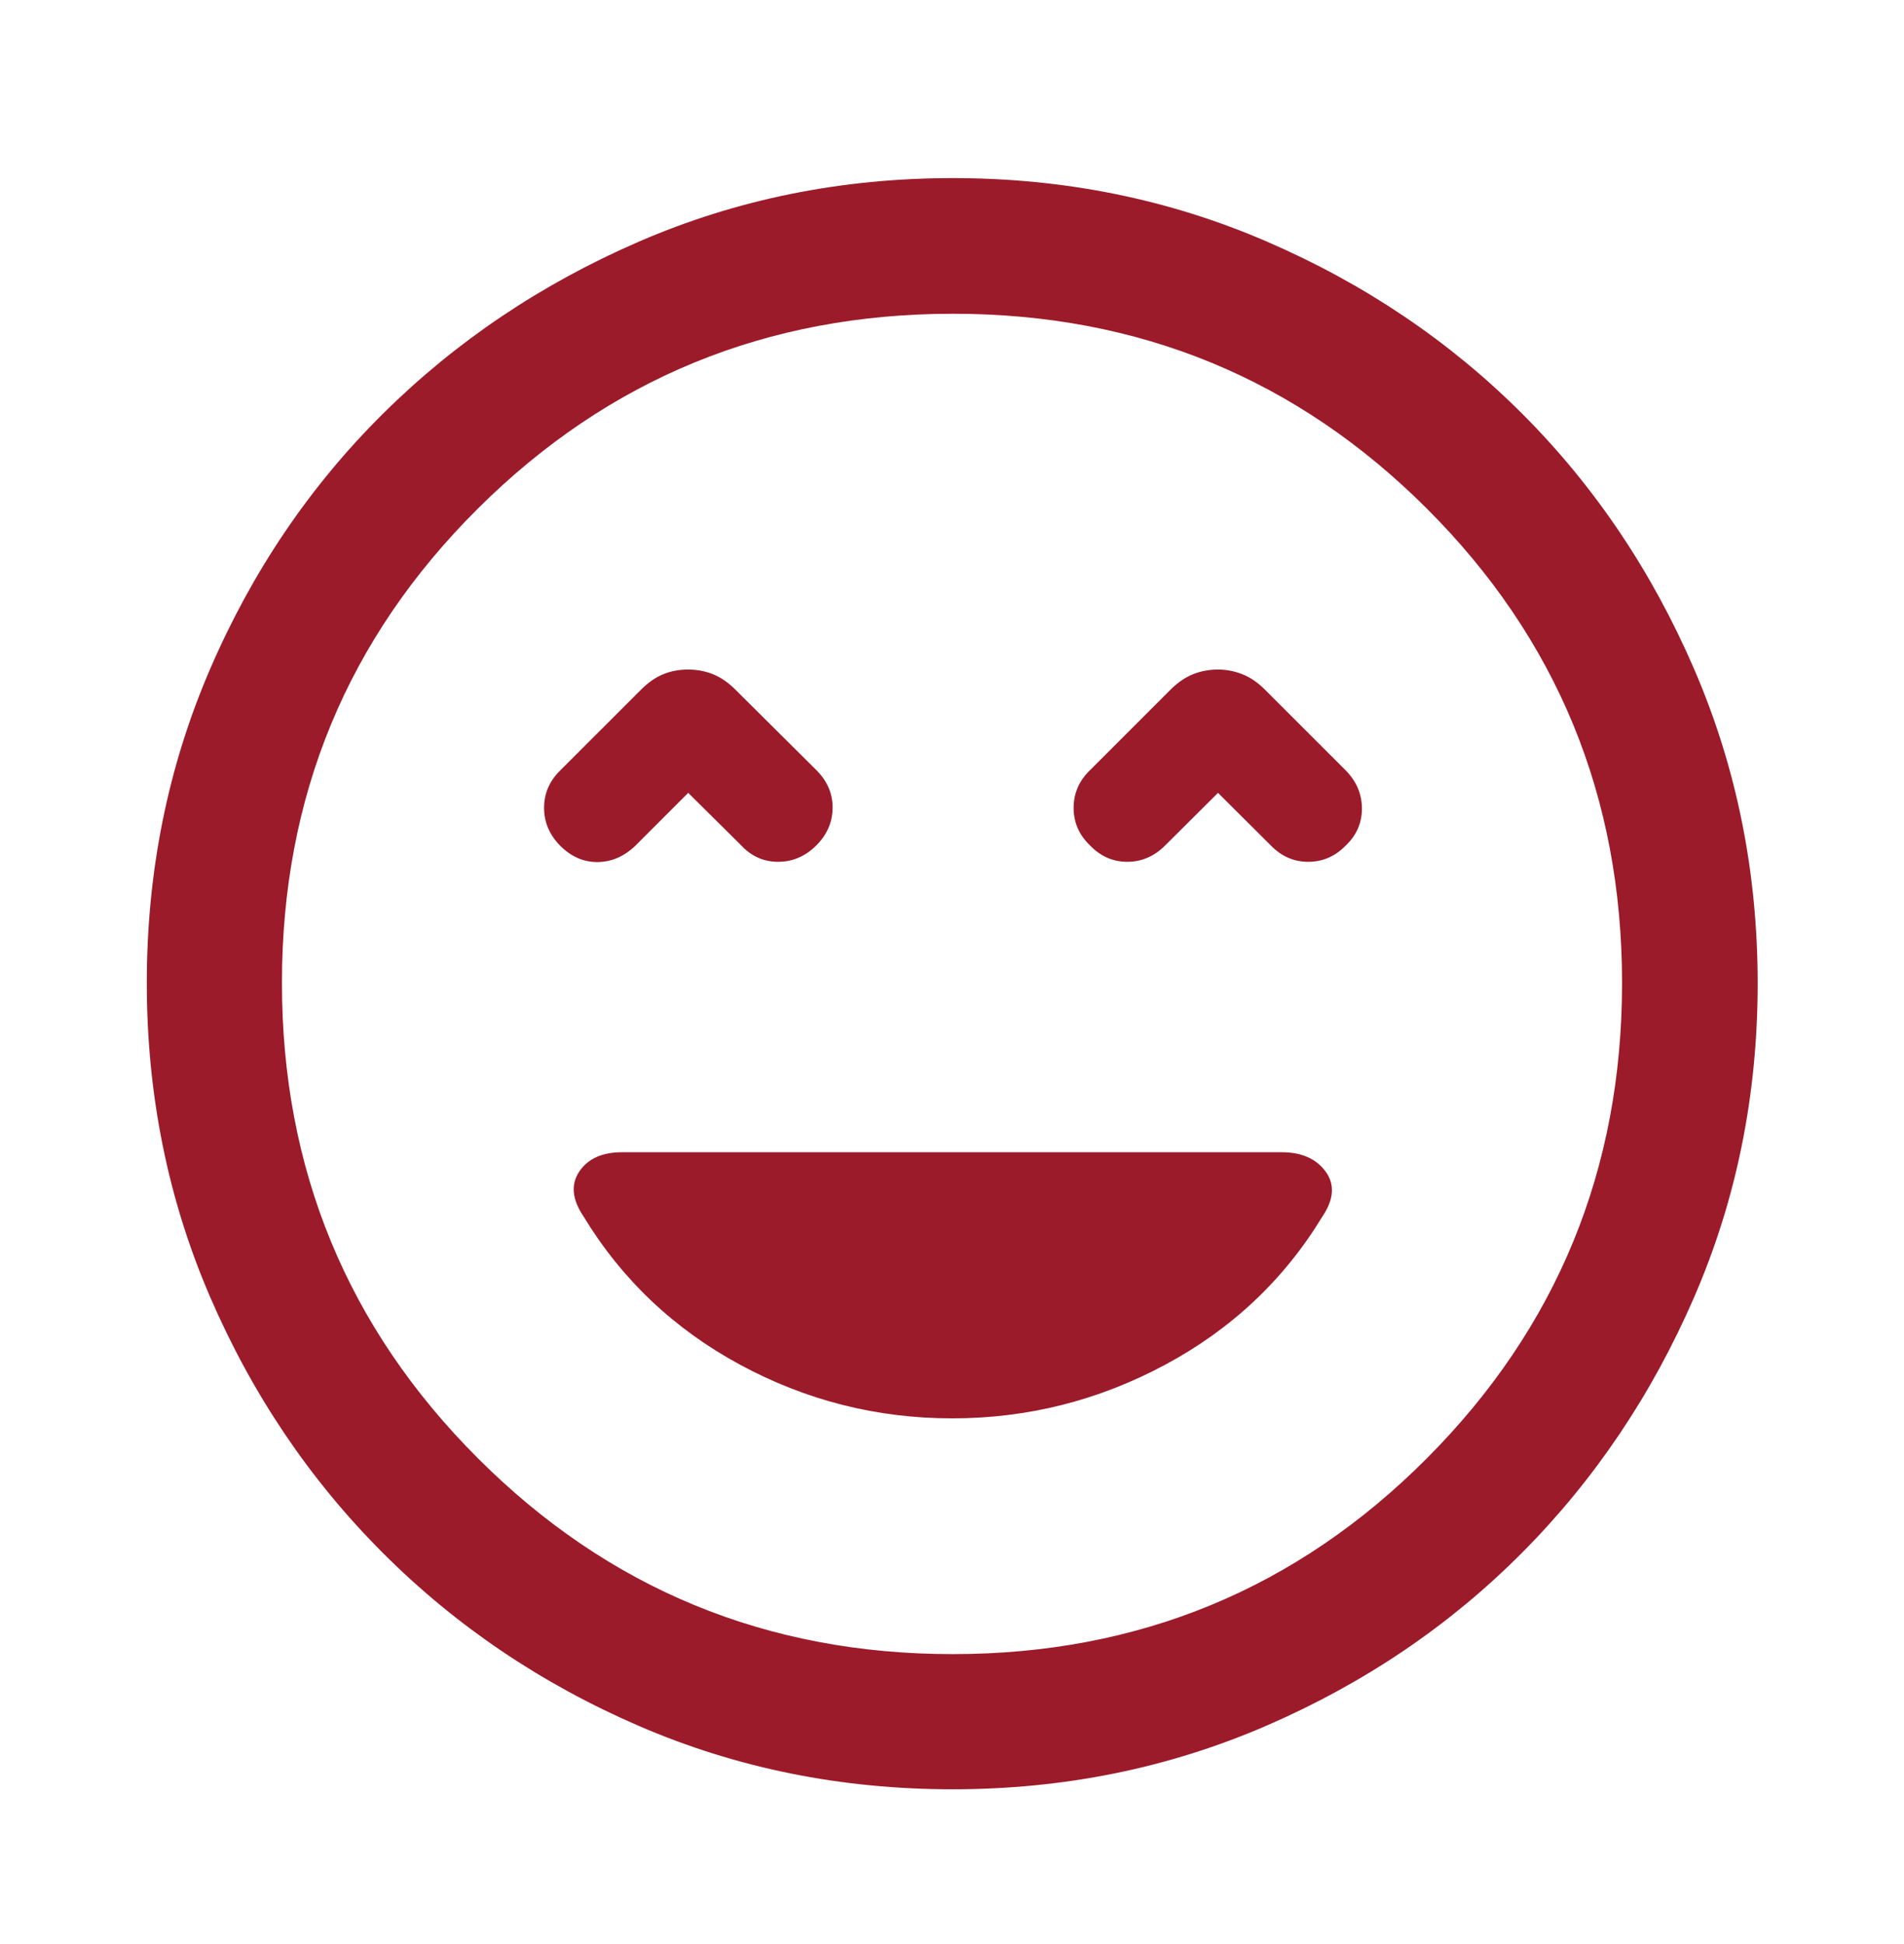 <svg width="48" height="49" viewBox="0 0 48 49" fill="none" xmlns="http://www.w3.org/2000/svg">
<mask id="mask0_5596_32851" style="mask-type:alpha" maskUnits="userSpaceOnUse" x="0" y="0" width="48" height="49">
<rect y="0.8" width="48" height="48" fill="#D9D9D9"/>
</mask>
<g mask="url(#mask0_5596_32851)">
<path d="M14.128 21.322C14.403 21.596 14.717 21.732 15.07 21.728C15.423 21.724 15.741 21.584 16.024 21.31L17.35 19.984L18.688 21.31C18.944 21.584 19.253 21.722 19.616 21.722C19.978 21.722 20.297 21.587 20.572 21.316C20.846 21.045 20.986 20.729 20.99 20.368C20.994 20.007 20.858 19.689 20.584 19.414L18.543 17.386C18.361 17.203 18.171 17.073 17.975 16.994C17.778 16.915 17.567 16.876 17.343 16.876C17.12 16.876 16.912 16.915 16.719 16.994C16.527 17.073 16.339 17.203 16.157 17.386L14.128 19.414C13.854 19.68 13.716 19.996 13.716 20.362C13.716 20.727 13.854 21.047 14.128 21.322ZM27.48 21.31C27.744 21.584 28.056 21.722 28.419 21.722C28.781 21.722 29.099 21.584 29.374 21.31L30.706 19.984L32.038 21.31C32.303 21.584 32.617 21.722 32.98 21.722C33.343 21.722 33.657 21.587 33.922 21.316C34.196 21.057 34.334 20.745 34.334 20.38C34.334 20.014 34.196 19.692 33.922 19.414L31.893 17.386C31.711 17.203 31.52 17.073 31.32 16.994C31.121 16.915 30.915 16.876 30.702 16.876C30.481 16.876 30.272 16.915 30.075 16.994C29.879 17.073 29.689 17.203 29.506 17.386L27.478 19.414C27.204 19.679 27.066 19.995 27.066 20.362C27.066 20.729 27.204 21.045 27.48 21.31ZM24.015 45.099C21.208 45.099 18.574 44.568 16.113 43.505C13.652 42.442 11.499 40.989 9.655 39.145C7.811 37.301 6.358 35.148 5.295 32.685C4.232 30.222 3.701 27.586 3.701 24.777C3.701 21.967 4.232 19.331 5.295 16.867C6.358 14.403 7.81 12.257 9.653 10.429C11.496 8.602 13.649 7.155 16.112 6.088C18.575 5.022 21.212 4.489 24.022 4.489C26.832 4.489 29.47 5.022 31.935 6.088C34.4 7.153 36.545 8.599 38.373 10.426C40.2 12.253 41.646 14.401 42.712 16.87C43.778 19.34 44.311 21.978 44.311 24.787C44.311 27.595 43.778 30.229 42.712 32.69C41.645 35.151 40.198 37.3 38.371 39.137C36.543 40.974 34.395 42.427 31.927 43.496C29.459 44.565 26.822 45.099 24.015 45.099ZM24.018 41.692C28.707 41.692 32.692 40.047 35.972 36.756C39.252 33.465 40.892 29.473 40.892 24.778C40.892 20.083 39.253 16.098 35.974 12.822C32.695 9.546 28.712 7.908 24.024 7.908C19.331 7.908 15.338 9.545 12.046 12.82C8.754 16.094 7.108 20.079 7.108 24.774C7.108 29.468 8.754 33.462 12.046 36.754C15.338 40.046 19.329 41.692 24.018 41.692ZM24.006 35.75C25.902 35.75 27.69 35.3 29.369 34.401C31.048 33.501 32.371 32.255 33.338 30.662C33.629 30.23 33.655 29.852 33.418 29.528C33.181 29.204 32.812 29.042 32.312 29.042H15.682C15.181 29.042 14.822 29.204 14.604 29.528C14.385 29.852 14.421 30.23 14.712 30.662C15.68 32.255 16.997 33.501 18.663 34.401C20.329 35.3 22.11 35.75 24.006 35.75Z" fill="#9C1B2A"/>
</g>
</svg>
